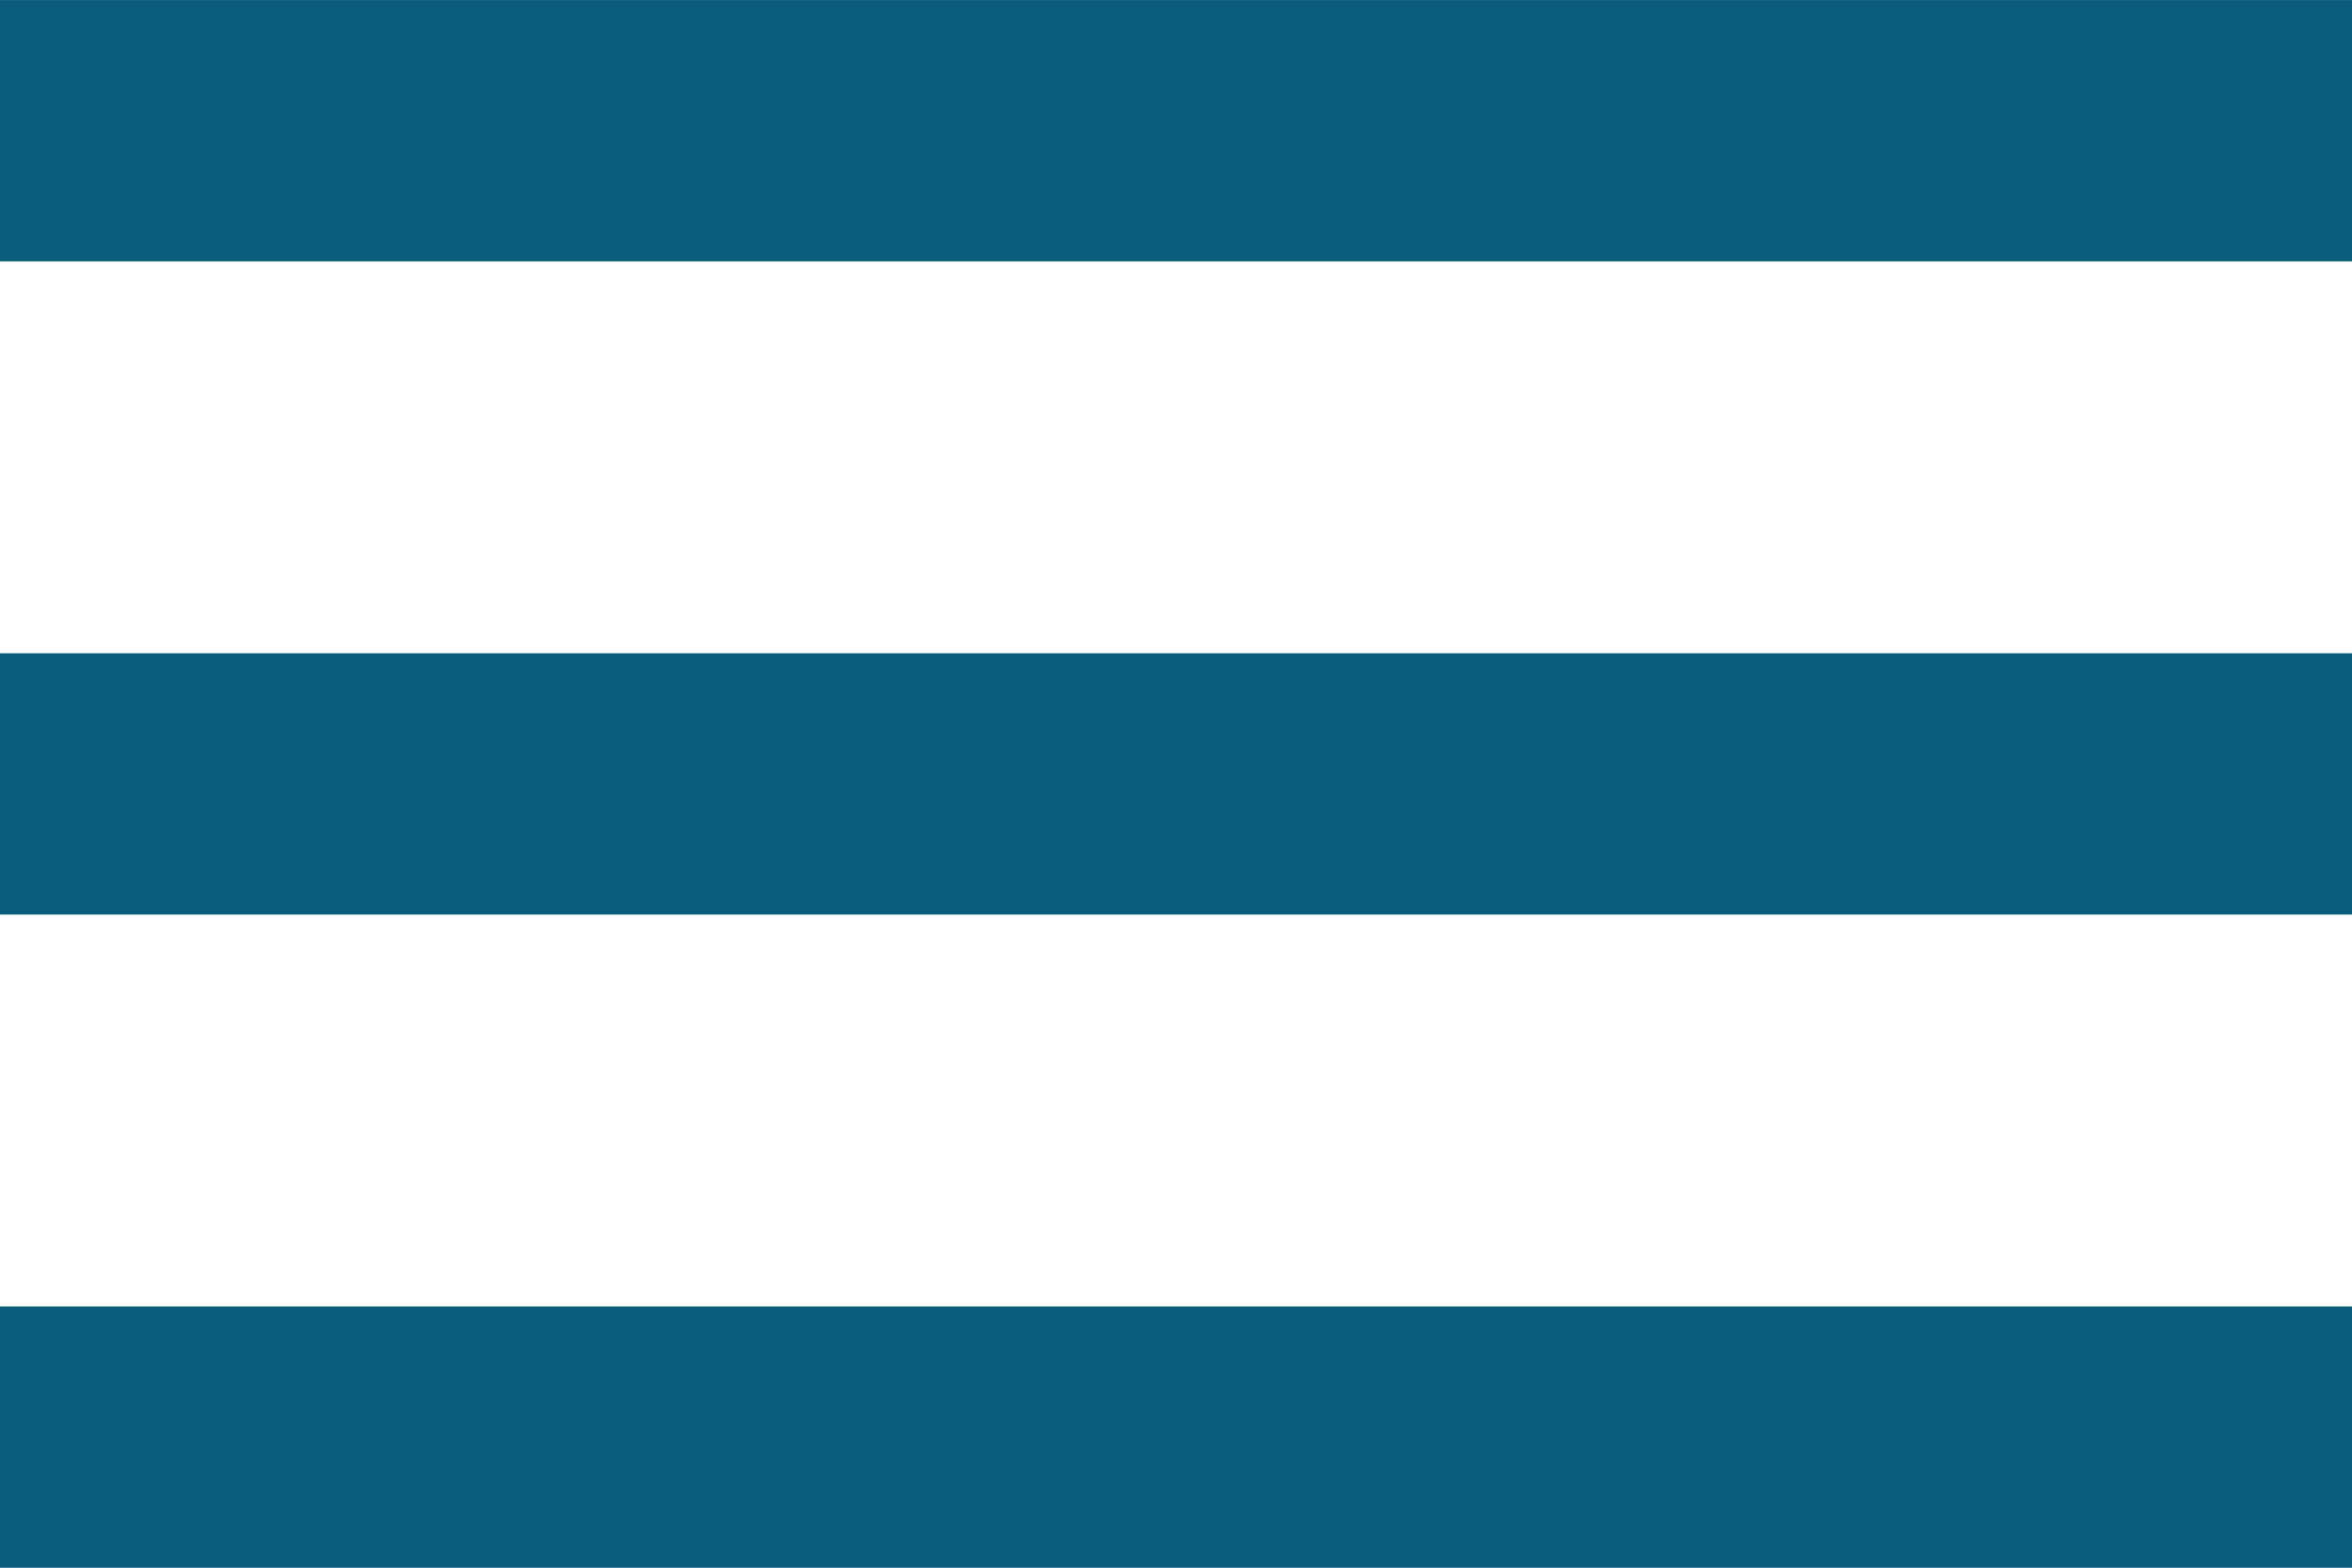 <svg xmlns="http://www.w3.org/2000/svg" width="36" height="24.001" viewBox="0 0 36 24.001">
  <g id="Gruppe_3" data-name="Gruppe 3" transform="translate(0 24.001)">
    <path id="Pfad_10" data-name="Pfad 10" d="M0-20H36v-4H0Z" fill="#0b5c7a"/>
    <path id="Pfad_11" data-name="Pfad 11" d="M0-10H36v-4H0Z" fill="#0b5c7a"/>
    <path id="Pfad_12" data-name="Pfad 12" d="M0,0H36V-4H0Z" fill="#0b5c7a"/>
  </g>
</svg>
